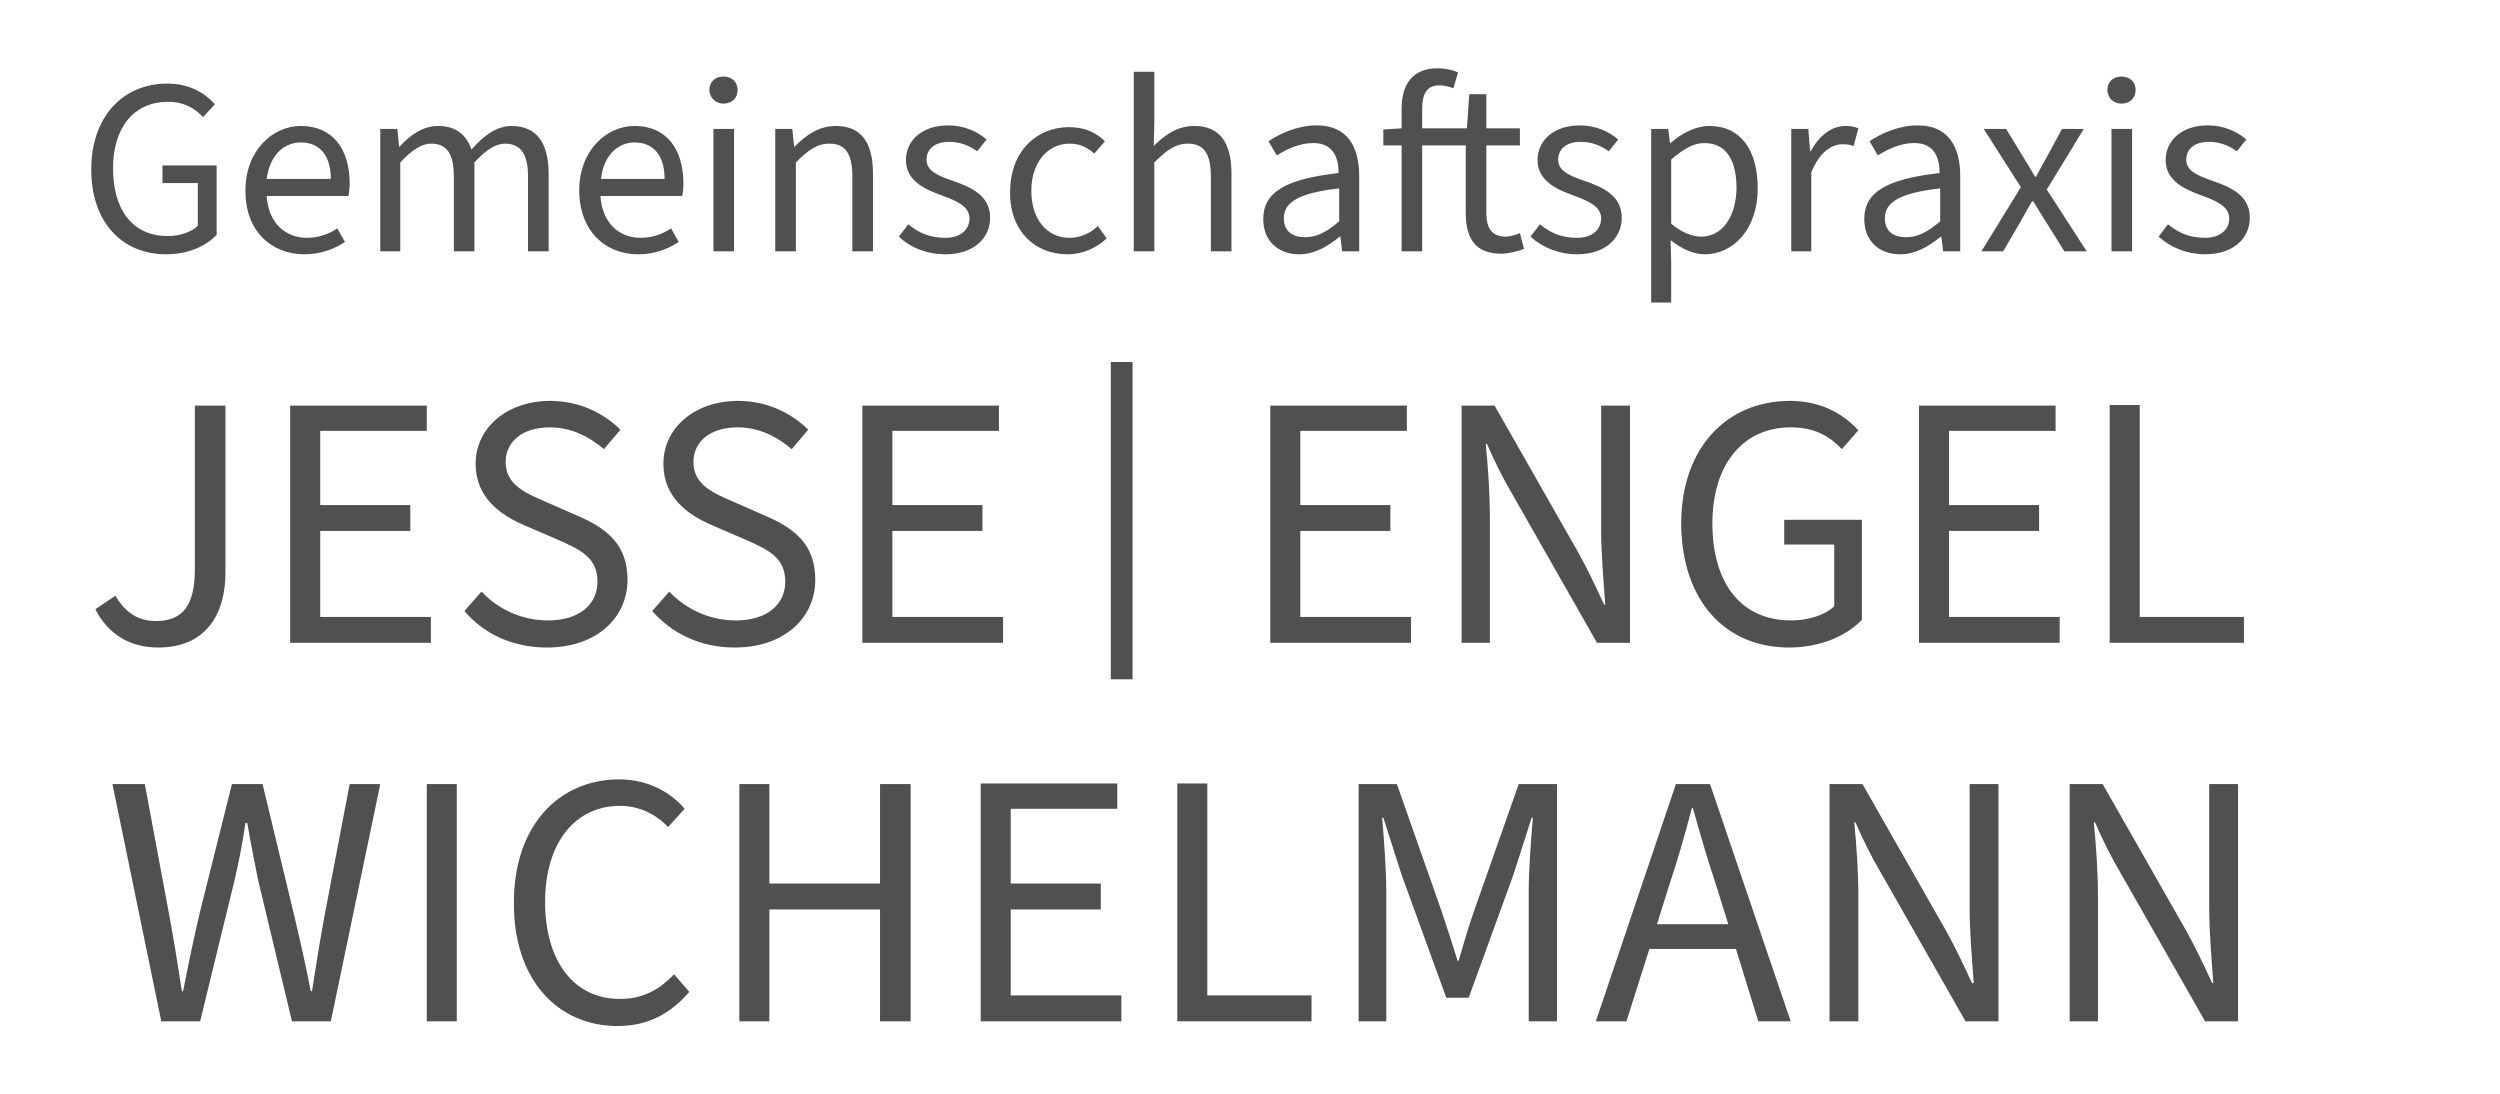 <?xml version="1.0" encoding="utf-8"?>
<!-- Generator: Adobe Illustrator 28.0.0, SVG Export Plug-In . SVG Version: 6.00 Build 0)  -->
<svg version="1.1" id="Ebene_1" xmlns="http://www.w3.org/2000/svg" xmlns:xlink="http://www.w3.org/1999/xlink" x="0px" y="0px"
	 viewBox="0 0 424.7 185.9" style="enable-background:new 0 0 424.7 185.9;" xml:space="preserve">
<style type="text/css">
	.st0{fill:#505050;}
	.st1{fill:none;}
</style>
<rect x="188.7" y="61.5" class="st0" width="3.7" height="53.9"/>
<g>
	<defs>
		<path id="SVGID_1_" d="M377.2,173.4"/>
	</defs>
	<clipPath id="SVGID_00000150073808548896645230000014223261054292763520_">
		<use xlink:href="#SVGID_1_"  style="overflow:visible;"/>
	</clipPath>
</g>
<path class="st0" d="M374.6,43.2c4.9,0,7.6-2.8,7.6-6.2c0-3.8-3.2-5.2-6.4-6.3c-2.6-0.9-4.4-1.7-4.4-3.6c0-1.6,1.2-3,3.8-3
	c1.9,0,3.4,0.6,4.8,1.6l1.6-2c-1.6-1.4-3.9-2.4-6.5-2.4c-4.5,0-7.2,2.6-7.2,5.9c0,3.4,3,4.9,6.1,6c2.4,0.9,4.7,1.8,4.7,3.9
	c0,1.8-1.4,3.3-4.1,3.3c-2.6,0-4.5-0.8-6.3-2.3l-1.6,2.1C368.8,42.1,371.6,43.2,374.6,43.2 M360.4,17.6c1.4,0,2.4-0.9,2.4-2.3
	c0-1.4-1-2.3-2.4-2.3c-1.4,0-2.4,0.9-2.4,2.3C358.1,16.7,359,17.6,360.4,17.6 M358.7,42.7h3.5V21.9h-3.5V42.7z M336.6,42.7h3.7
	l2.8-4.8c0.7-1.3,1.4-2.5,2.1-3.7h0.2c0.8,1.2,1.5,2.5,2.3,3.7l3,4.8h3.8l-6.8-10.5l6.3-10.3h-3.7l-2.5,4.6
	c-0.6,1.1-1.3,2.3-1.9,3.5h-0.2c-0.7-1.2-1.4-2.4-2.1-3.5l-2.8-4.6h-3.8l6.3,9.9L336.6,42.7z M323.8,40.3c-2,0-3.6-0.9-3.6-3.2
	c0-2.7,2.4-4.3,9.4-5.1v5.6C327.5,39.4,325.8,40.3,323.8,40.3 M322.8,43.2c2.6,0,4.8-1.3,6.9-3h0.1l0.3,2.5h2.9V29.9
	c0-5.2-2.2-8.6-7.2-8.6c-3.3,0-6.3,1.4-8.2,2.7l1.4,2.4c1.6-1,3.8-2.1,6.2-2.1c3.4,0,4.3,2.5,4.3,5.1c-8.9,1-12.8,3.2-12.8,7.8
	C316.7,41,319.3,43.2,322.8,43.2 M304.2,42.7h3.5V29.3c1.4-3.5,3.5-4.8,5.3-4.8c0.9,0,1.3,0.1,1.9,0.3l0.8-3
	c-0.7-0.3-1.3-0.4-2.2-0.4c-2.4,0-4.5,1.7-5.9,4.3h-0.1l-0.3-3.8h-2.9V42.7z M289,40.2c-1.4,0-3.2-0.6-5.1-2.2V27.1
	c2.1-1.8,3.8-2.8,5.6-2.8c3.9,0,5.5,3.1,5.5,7.7C294.9,37.1,292.4,40.2,289,40.2 M280.4,51.4h3.5v-7l-0.1-3.6
	c1.9,1.5,3.9,2.4,5.8,2.4c4.8,0,9-4.2,9-11.2c0-6.5-2.9-10.6-8.2-10.6c-2.4,0-4.8,1.3-6.6,2.9h-0.1l-0.3-2.4h-2.9V51.4z M267.9,43.2
	c4.9,0,7.6-2.8,7.6-6.2c0-3.8-3.2-5.2-6.4-6.3c-2.6-0.9-4.4-1.7-4.4-3.6c0-1.6,1.2-3,3.8-3c1.9,0,3.4,0.6,4.8,1.6l1.6-2
	c-1.6-1.4-3.9-2.4-6.5-2.4c-4.5,0-7.2,2.6-7.2,5.9c0,3.4,3,4.9,6.1,6c2.4,0.9,4.7,1.8,4.7,3.9c0,1.8-1.4,3.3-4.1,3.3
	c-2.6,0-4.5-0.8-6.3-2.3l-1.6,2.1C262.1,42.1,264.9,43.2,267.9,43.2 M238.1,42.7h3.5V24.7h7.4v11.5c0,4.1,1.5,6.9,6,6.9
	c1.3,0,2.7-0.4,3.9-0.8l-0.7-2.7c-0.7,0.3-1.6,0.6-2.4,0.6c-2.4,0-3.3-1.5-3.3-4V24.7h5.7v-2.9h-5.7V16h-2.9l-0.4,5.8h-7.6v-3.3
	c0-2.7,0.9-4,2.9-4c0.8,0,1.6,0.2,2.4,0.5l0.8-2.7c-0.9-0.4-2.2-0.7-3.5-0.7c-4.2,0-6.1,2.7-6.1,6.9v3.3l-3.1,0.2v2.7h3.1V42.7z
	 M221.7,40.3c-2,0-3.6-0.9-3.6-3.2c0-2.7,2.4-4.3,9.4-5.1v5.6C225.4,39.4,223.7,40.3,221.7,40.3 M220.7,43.2c2.6,0,4.8-1.3,6.9-3
	h0.1l0.3,2.5h2.9V29.9c0-5.2-2.2-8.6-7.2-8.6c-3.3,0-6.3,1.4-8.2,2.7l1.4,2.4c1.6-1,3.8-2.1,6.2-2.1c3.4,0,4.3,2.5,4.3,5.1
	c-8.9,1-12.8,3.2-12.8,7.8C214.6,41,217.2,43.2,220.7,43.2 M192.6,42.7h3.5V27.6c2.1-2.1,3.6-3.2,5.7-3.2c2.7,0,3.9,1.7,3.9,5.6
	v12.7h3.5V29.5c0-5.3-2-8.1-6.3-8.1c-2.9,0-5,1.5-6.9,3.4l0.1-4.3v-8.3h-3.5V42.7z M181.3,43.2c2.7,0,5-1.1,6.7-2.7l-1.5-2.1
	c-1.2,1.2-3,2-4.8,2c-3.9,0-6.5-3.2-6.5-8c0-4.8,2.8-8,6.5-8c1.8,0,3.1,0.7,4.2,1.7l1.8-2.1c-1.4-1.4-3.3-2.4-6.1-2.4
	c-5.4,0-10,4-10,11C171.5,39.2,175.8,43.2,181.3,43.2 M160.6,43.2c4.9,0,7.6-2.8,7.6-6.2c0-3.8-3.2-5.2-6.4-6.3
	c-2.6-0.9-4.4-1.7-4.4-3.6c0-1.6,1.2-3,3.8-3c1.9,0,3.4,0.6,4.8,1.6l1.6-2c-1.6-1.4-3.9-2.4-6.5-2.4c-4.5,0-7.2,2.6-7.2,5.9
	c0,3.4,3,4.9,6.1,6c2.4,0.9,4.7,1.8,4.7,3.9c0,1.8-1.4,3.3-4.1,3.3c-2.6,0-4.5-0.8-6.3-2.3l-1.6,2.1
	C154.7,42.1,157.5,43.2,160.6,43.2 M131.7,42.7h3.5V27.6c2.1-2.1,3.6-3.2,5.7-3.2c2.7,0,3.9,1.7,3.9,5.6v12.7h3.5V29.5
	c0-5.3-2-8.1-6.3-8.1c-2.9,0-5,1.5-7,3.5h-0.1l-0.3-3h-2.9V42.7z M122.9,17.6c1.4,0,2.4-0.9,2.4-2.3c0-1.4-1-2.3-2.4-2.3
	c-1.4,0-2.4,0.9-2.4,2.3C120.6,16.7,121.6,17.6,122.9,17.6 M121.2,42.7h3.5V21.9h-3.5V42.7z M108.4,43.2c2.8,0,5.1-0.9,6.9-2.1
	l-1.3-2.3c-1.5,1-3.2,1.6-5.2,1.6c-3.5,0-6.5-2.4-6.8-7.1h13.9c0.1-0.7,0.2-1.4,0.2-2.1c0-5.9-2.9-9.8-8.3-9.8
	c-4.8,0-9.4,4.2-9.4,10.9C98.4,39.2,102.8,43.2,108.4,43.2 M107.8,24.2c3.2,0,5.1,2.2,5.1,6.2h-10.8C102.6,26,105.3,24.2,107.8,24.2
	 M64.5,42.7H68V27.6c1.9-2.1,3.7-3.2,5.2-3.2c2.7,0,3.9,1.7,3.9,5.6v12.7h3.5V27.6c1.9-2.1,3.6-3.2,5.2-3.2c2.6,0,3.9,1.7,3.9,5.6
	v12.7h3.5V29.5c0-5.3-2.1-8.1-6.3-8.1c-2.5,0-4.7,1.6-6.8,4c-0.9-2.5-2.6-4-5.7-4c-2.5,0-4.7,1.5-6.5,3.5h-0.1l-0.3-3h-2.9V42.7z
	 M51.7,43.2c2.8,0,5.1-0.9,6.9-2.1l-1.3-2.3c-1.5,1-3.2,1.6-5.2,1.6c-3.5,0-6.5-2.4-6.8-7.1h13.9c0.1-0.7,0.2-1.4,0.2-2.1
	c0-5.9-2.9-9.8-8.3-9.8c-4.8,0-9.4,4.2-9.4,10.9C41.6,39.2,46.1,43.2,51.7,43.2 M51.1,24.2c3.2,0,5.1,2.2,5.1,6.2H45.3
	C45.9,26,48.5,24.2,51.1,24.2 M28.2,43.2c3.8,0,6.8-1.4,8.6-3.3V28.1h-9.2v3h6v7.3c-1.1,1-3,1.7-5.1,1.7c-6,0-9.3-4.5-9.3-11.5
	c0-7,3.6-11.3,9.3-11.3c2.8,0,4.6,1.1,6,2.6l2-2.2c-1.6-1.8-4.2-3.5-8.1-3.5c-7.4,0-12.9,5.5-12.9,14.6
	C15.5,37.8,20.8,43.2,28.2,43.2"/>
<path class="st0" d="M358.4,109.2h22.8v-4.4h-17.7v-36h-5.1V109.2z M326,109.2h23.9v-4.4h-18.8V90.2h15.3v-4.4h-15.3V73.2h18.1v-4.3
	H326V109.2z M303.9,110c5.4,0,9.8-2,12.4-4.7v-17h-13.2v4.2h8.5v10.5c-1.6,1.5-4.4,2.4-7.3,2.4c-8.6,0-13.4-6.4-13.4-16.5
	c0-10,5.2-16.3,13.3-16.3c4.1,0,6.6,1.5,8.7,3.7l2.8-3.2c-2.3-2.5-6-5-11.6-5c-10.7,0-18.5,7.9-18.5,20.9
	C285.7,102.2,293.2,110,303.9,110 M248.2,109.2h4.9V88.1c0-4.3-0.3-8.6-0.7-12.7h0.2c1.3,3,2.8,6,4.4,8.7l14.3,25.1h5.6V68.9H272v21
	c0,4.2,0.4,8.6,0.7,12.8h-0.2c-1.4-3-2.8-6-4.3-8.7l-14.3-25.1h-5.6V109.2z M215.8,109.2h23.9v-4.4h-18.8V90.2h15.3v-4.4h-15.3V73.2
	h18.1v-4.3h-23.2V109.2z M146.5,109.2h23.9v-4.4h-18.8V90.2h15.3v-4.4h-15.3V73.2h18.1v-4.3h-23.2V109.2z M124.8,110
	c8.5,0,13.7-5.1,13.7-11.5c0-6-3.5-8.7-8.3-10.8l-5.7-2.5c-3.2-1.4-6.7-2.8-6.7-6.7c0-3.6,3-5.9,7.5-5.9c3.6,0,6.6,1.5,9.2,3.7
	l2.8-3.3c-2.8-2.8-7-4.9-11.9-4.9c-7.4,0-12.7,4.6-12.7,10.7c0,5.8,4.3,8.7,8.2,10.4l5.8,2.5c3.8,1.7,6.7,3,6.7,7.1
	c0,3.9-3.1,6.6-8.4,6.6c-4.3,0-8.4-1.8-11.3-4.9l-2.9,3.3C114.2,107.7,119.1,110,124.8,110 M92.9,110c8.5,0,13.7-5.1,13.7-11.5
	c0-6-3.5-8.7-8.3-10.8l-5.7-2.5c-3.2-1.4-6.7-2.8-6.7-6.7c0-3.6,3-5.9,7.5-5.9c3.6,0,6.6,1.5,9.2,3.7l2.8-3.3
	c-2.8-2.8-7-4.9-11.9-4.9c-7.4,0-12.7,4.6-12.7,10.7c0,5.8,4.3,8.7,8.2,10.4l5.8,2.5c3.8,1.7,6.7,3,6.7,7.1c0,3.9-3.1,6.6-8.4,6.6
	c-4.3,0-8.4-1.8-11.3-4.9l-2.9,3.3C82.2,107.7,87.1,110,92.9,110 M49.3,109.2h23.9v-4.4H54.4V90.2h15.3v-4.4H54.4V73.2h18.1v-4.3
	H49.3V109.2z M26.9,110c8.1,0,11.4-5.7,11.4-12.7V68.9h-5.2v27.9c0,6.2-2.2,8.7-6.6,8.7c-3,0-5.2-1.4-6.9-4.3l-3.4,2.3
	C18.4,107.8,22.1,110,26.9,110"/>
<path class="st0" d="M351.5,173.5h4.9v-21.1c0-4.3-0.3-8.6-0.7-12.7h0.2c1.3,3,2.8,6,4.4,8.7l14.3,25.1h5.6v-40.3h-4.9v21
	c0,4.2,0.4,8.6,0.7,12.8h-0.2c-1.4-3-2.8-6-4.3-8.7l-14.3-25.1h-5.6V173.5z M310.8,173.5h4.9v-21.1c0-4.3-0.3-8.6-0.7-12.7h0.2
	c1.3,3,2.8,6,4.4,8.7l14.3,25.1h5.6v-40.3h-4.9v21c0,4.2,0.4,8.6,0.7,12.8H335c-1.4-3-2.8-6-4.3-8.7l-14.3-25.1h-5.6V173.5z
	 M271.1,173.5h5.2l3.9-12.3h14.7l3.8,12.3h5.5l-13.7-40.3h-5.8L271.1,173.5z M283.4,150.9c1.5-4.5,2.8-8.9,4-13.6h0.2
	c1.3,4.7,2.6,9.1,4.1,13.6l1.9,6.1h-12.1L283.4,150.9z M230.8,173.5h4.7v-22.2c0-3.6-0.4-8.8-0.7-12.4h0.2l3.1,9.7l7.6,20.9h3.8
	l7.6-20.9l3.1-9.7h0.2c-0.3,3.6-0.7,8.8-0.7,12.4v22.2h4.8v-40.3H258l-7.6,21.6c-1,2.8-1.7,5.4-2.6,8.4h-0.2c-0.9-3-1.8-5.6-2.7-8.4
	l-7.6-21.6h-6.5V173.5z M200,173.5h22.8v-4.4h-17.7v-36H200V173.5z M166.6,173.5h23.9v-4.4h-18.8v-14.6H187v-4.4h-15.3v-12.7h18.1
	v-4.3h-23.2V173.5z M125.6,173.5h5.1v-19h18.8v19h5.2v-40.3h-5.2v16.9h-18.8v-16.9h-5.1V173.5z M104.9,174.3c5.2,0,9-2.1,12.2-5.8
	l-2.6-3c-2.6,2.8-5.5,4.2-9.2,4.2c-7.8,0-12.7-6.4-12.7-16.5c0-10,5.1-16.3,12.7-16.3c3.3,0,6.1,1.4,8.2,3.6l2.8-3.1
	c-2.3-2.8-6.3-5-11.1-5c-10.3,0-17.9,7.9-17.9,20.9C87.2,166.5,94.8,174.3,104.9,174.3 M72.5,173.5h5.1v-40.3h-5.1V173.5z
	 M27.4,173.5H34l5.9-24.2c0.7-3.1,1.3-6,1.8-9.5H42c0.6,3.5,1.2,6.4,1.8,9.5l5.8,24.2h6.6l8.4-40.3h-5.2l-4.2,22
	c-0.8,4.3-1.5,8.6-2.2,13.2h-0.2c-0.9-4.6-1.9-9-2.9-13.2l-5.3-22h-5.2l-5.5,22c-1,4.3-1.9,8.6-2.8,13.2h-0.2
	c-0.7-4.6-1.4-8.9-2.2-13.2l-4.1-22h-5.5L27.4,173.5z"/>
<polyline class="st1" points="381.2,174.3 382.2,11.7 15.5,11.7 14.5,174.3 381.2,174.3 "/>
</svg>
